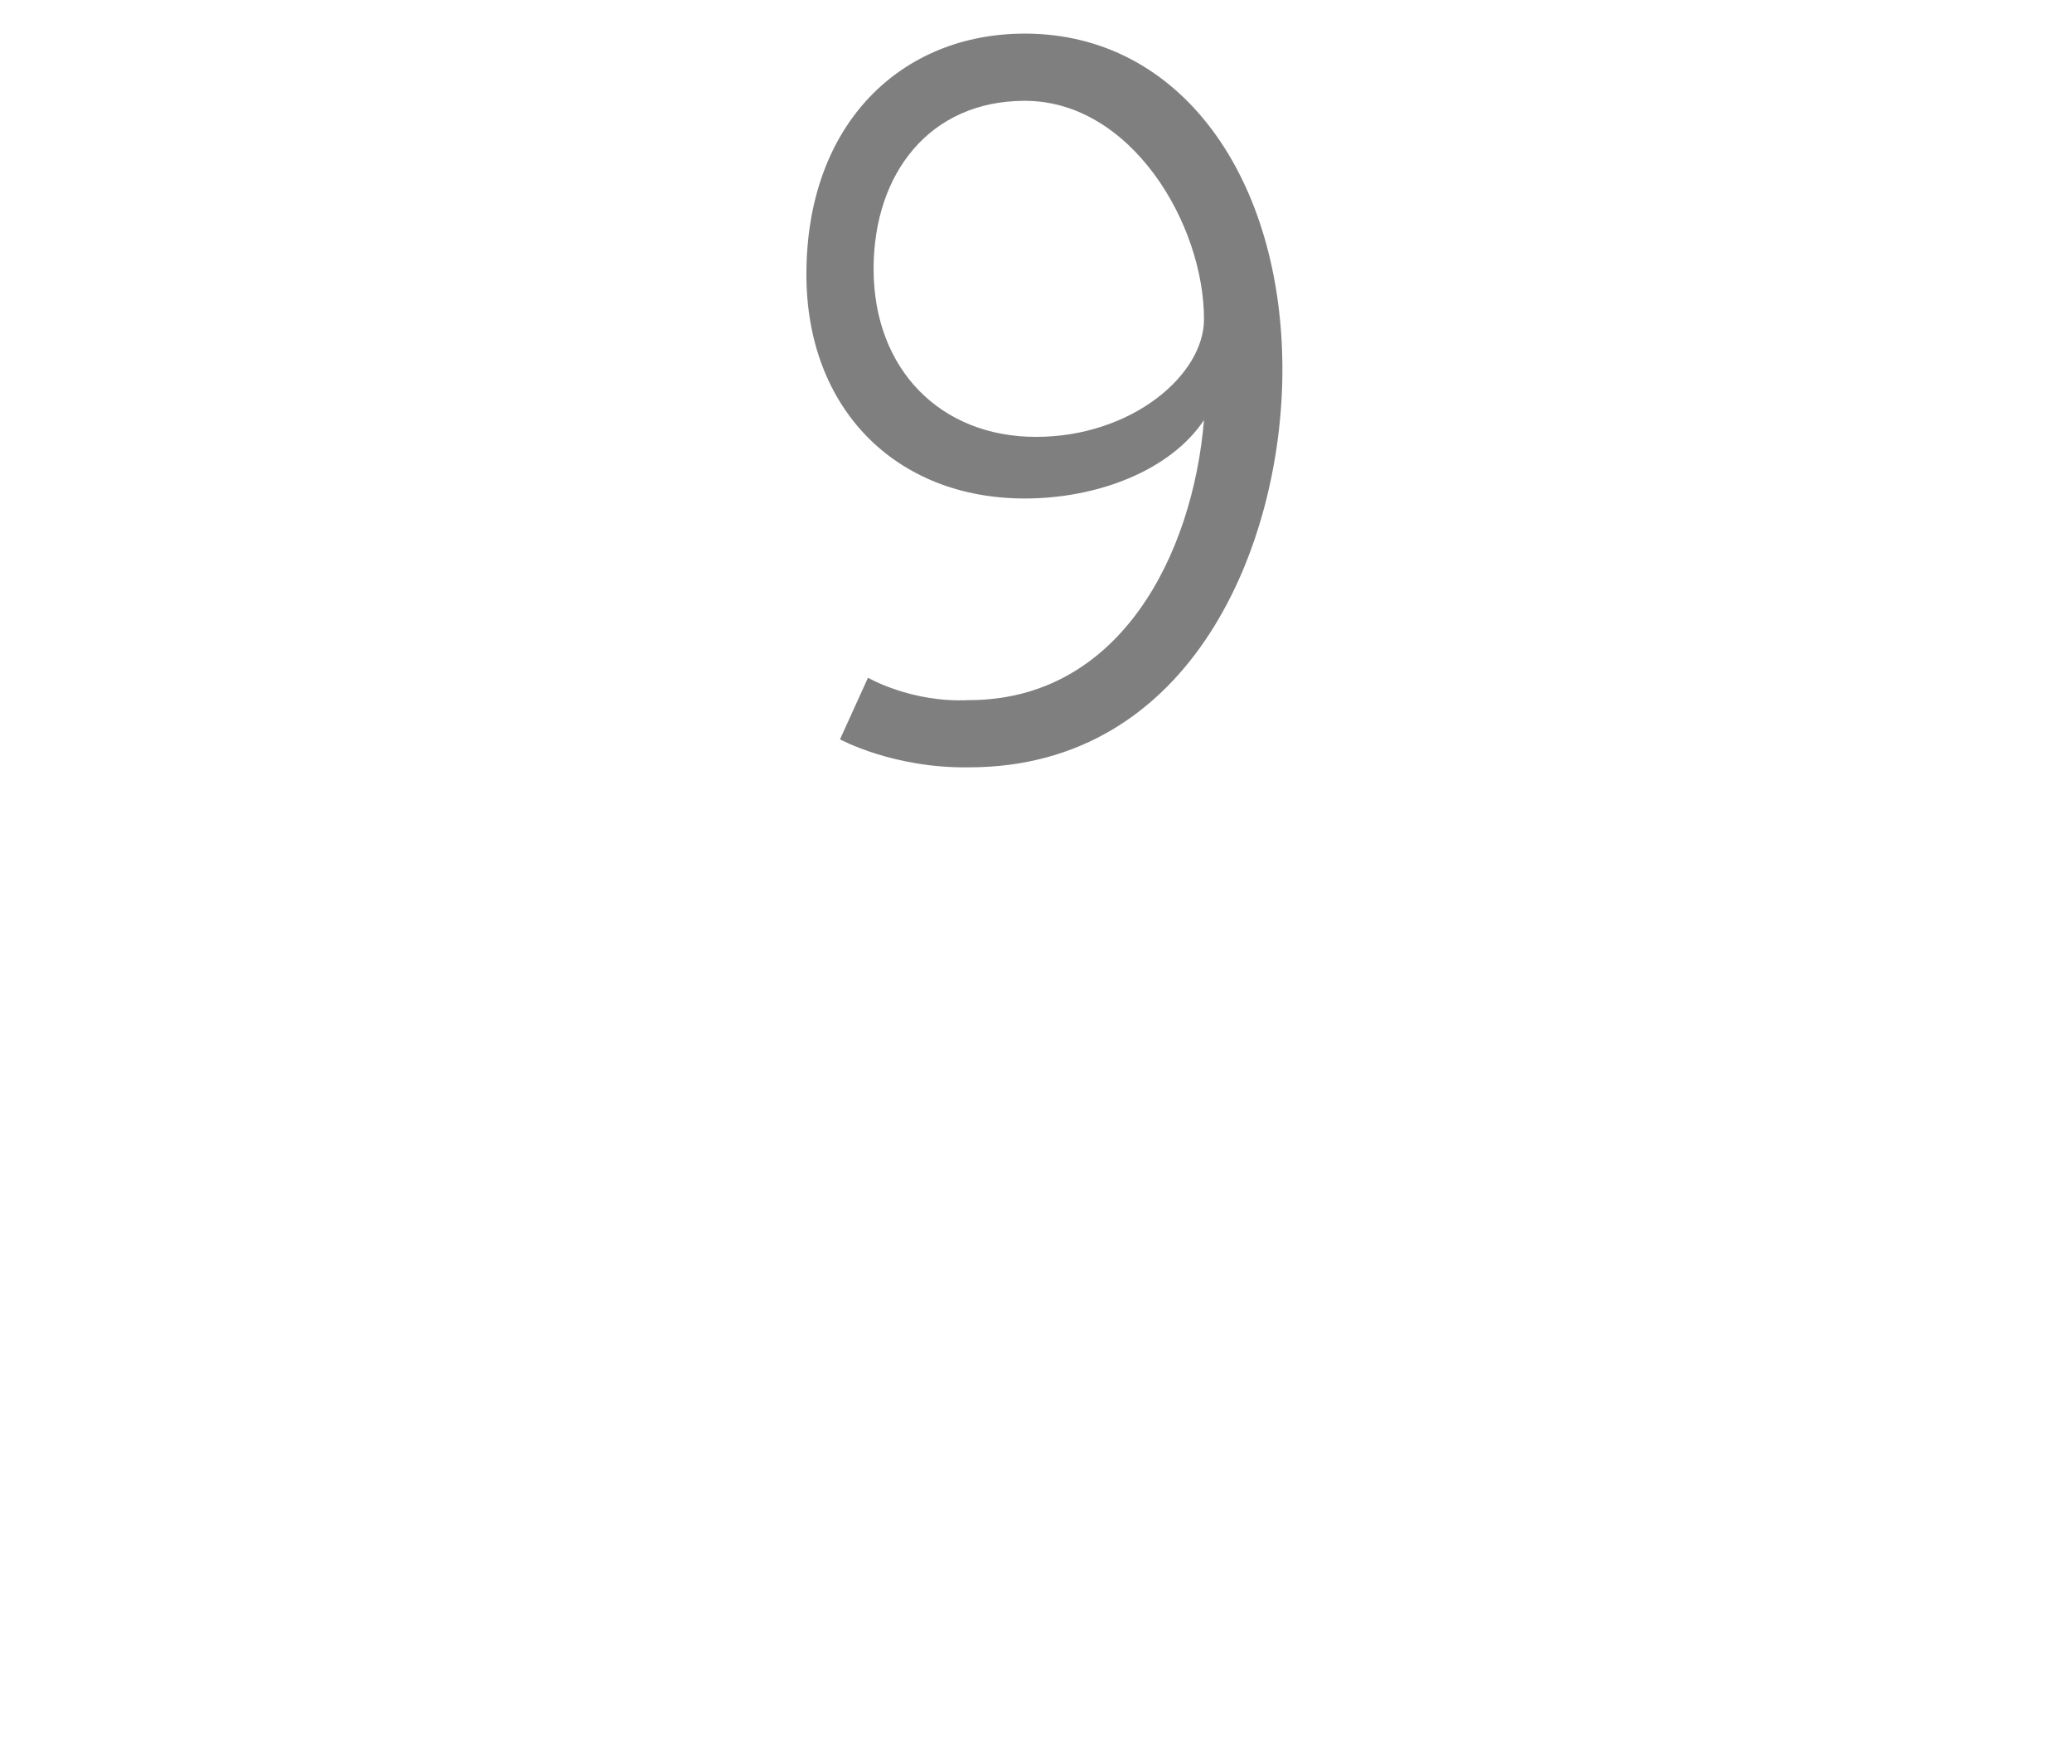<?xml version="1.0" standalone="no"?><!DOCTYPE svg PUBLIC "-//W3C//DTD SVG 1.1//EN" "http://www.w3.org/Graphics/SVG/1.1/DTD/svg11.dtd"><svg xmlns="http://www.w3.org/2000/svg" version="1.1" width="37px" height="31.5px" viewBox="0 0 37 31.5">  <desc>9</desc>  <defs/>  <g id="Polygon51004">    <path d="M 15 13.2 L 15.5 12.1 C 15.5 12.1 16.27 12.55 17.3 12.5 C 20 12.5 21.3 9.9 21.5 7.5 C 21.5 7.5 21.5 7.5 21.5 7.5 C 20.9 8.4 19.6 8.9 18.3 8.9 C 16 8.9 14.4 7.3 14.4 4.9 C 14.4 2.2 16.1 0.6 18.3 0.6 C 21.1 0.6 22.9 3.2 22.9 6.6 C 22.9 9.7 21.3 13.7 17.3 13.7 C 15.95 13.72 15 13.2 15 13.2 Z M 21.5 5.7 C 21.5 4 20.2 1.8 18.3 1.8 C 16.6 1.8 15.6 3.1 15.6 4.8 C 15.6 6.6 16.8 7.8 18.5 7.8 C 20.2 7.8 21.5 6.7 21.5 5.7 Z " stroke="none" fill="#7f7f7f"/>  </g></svg>